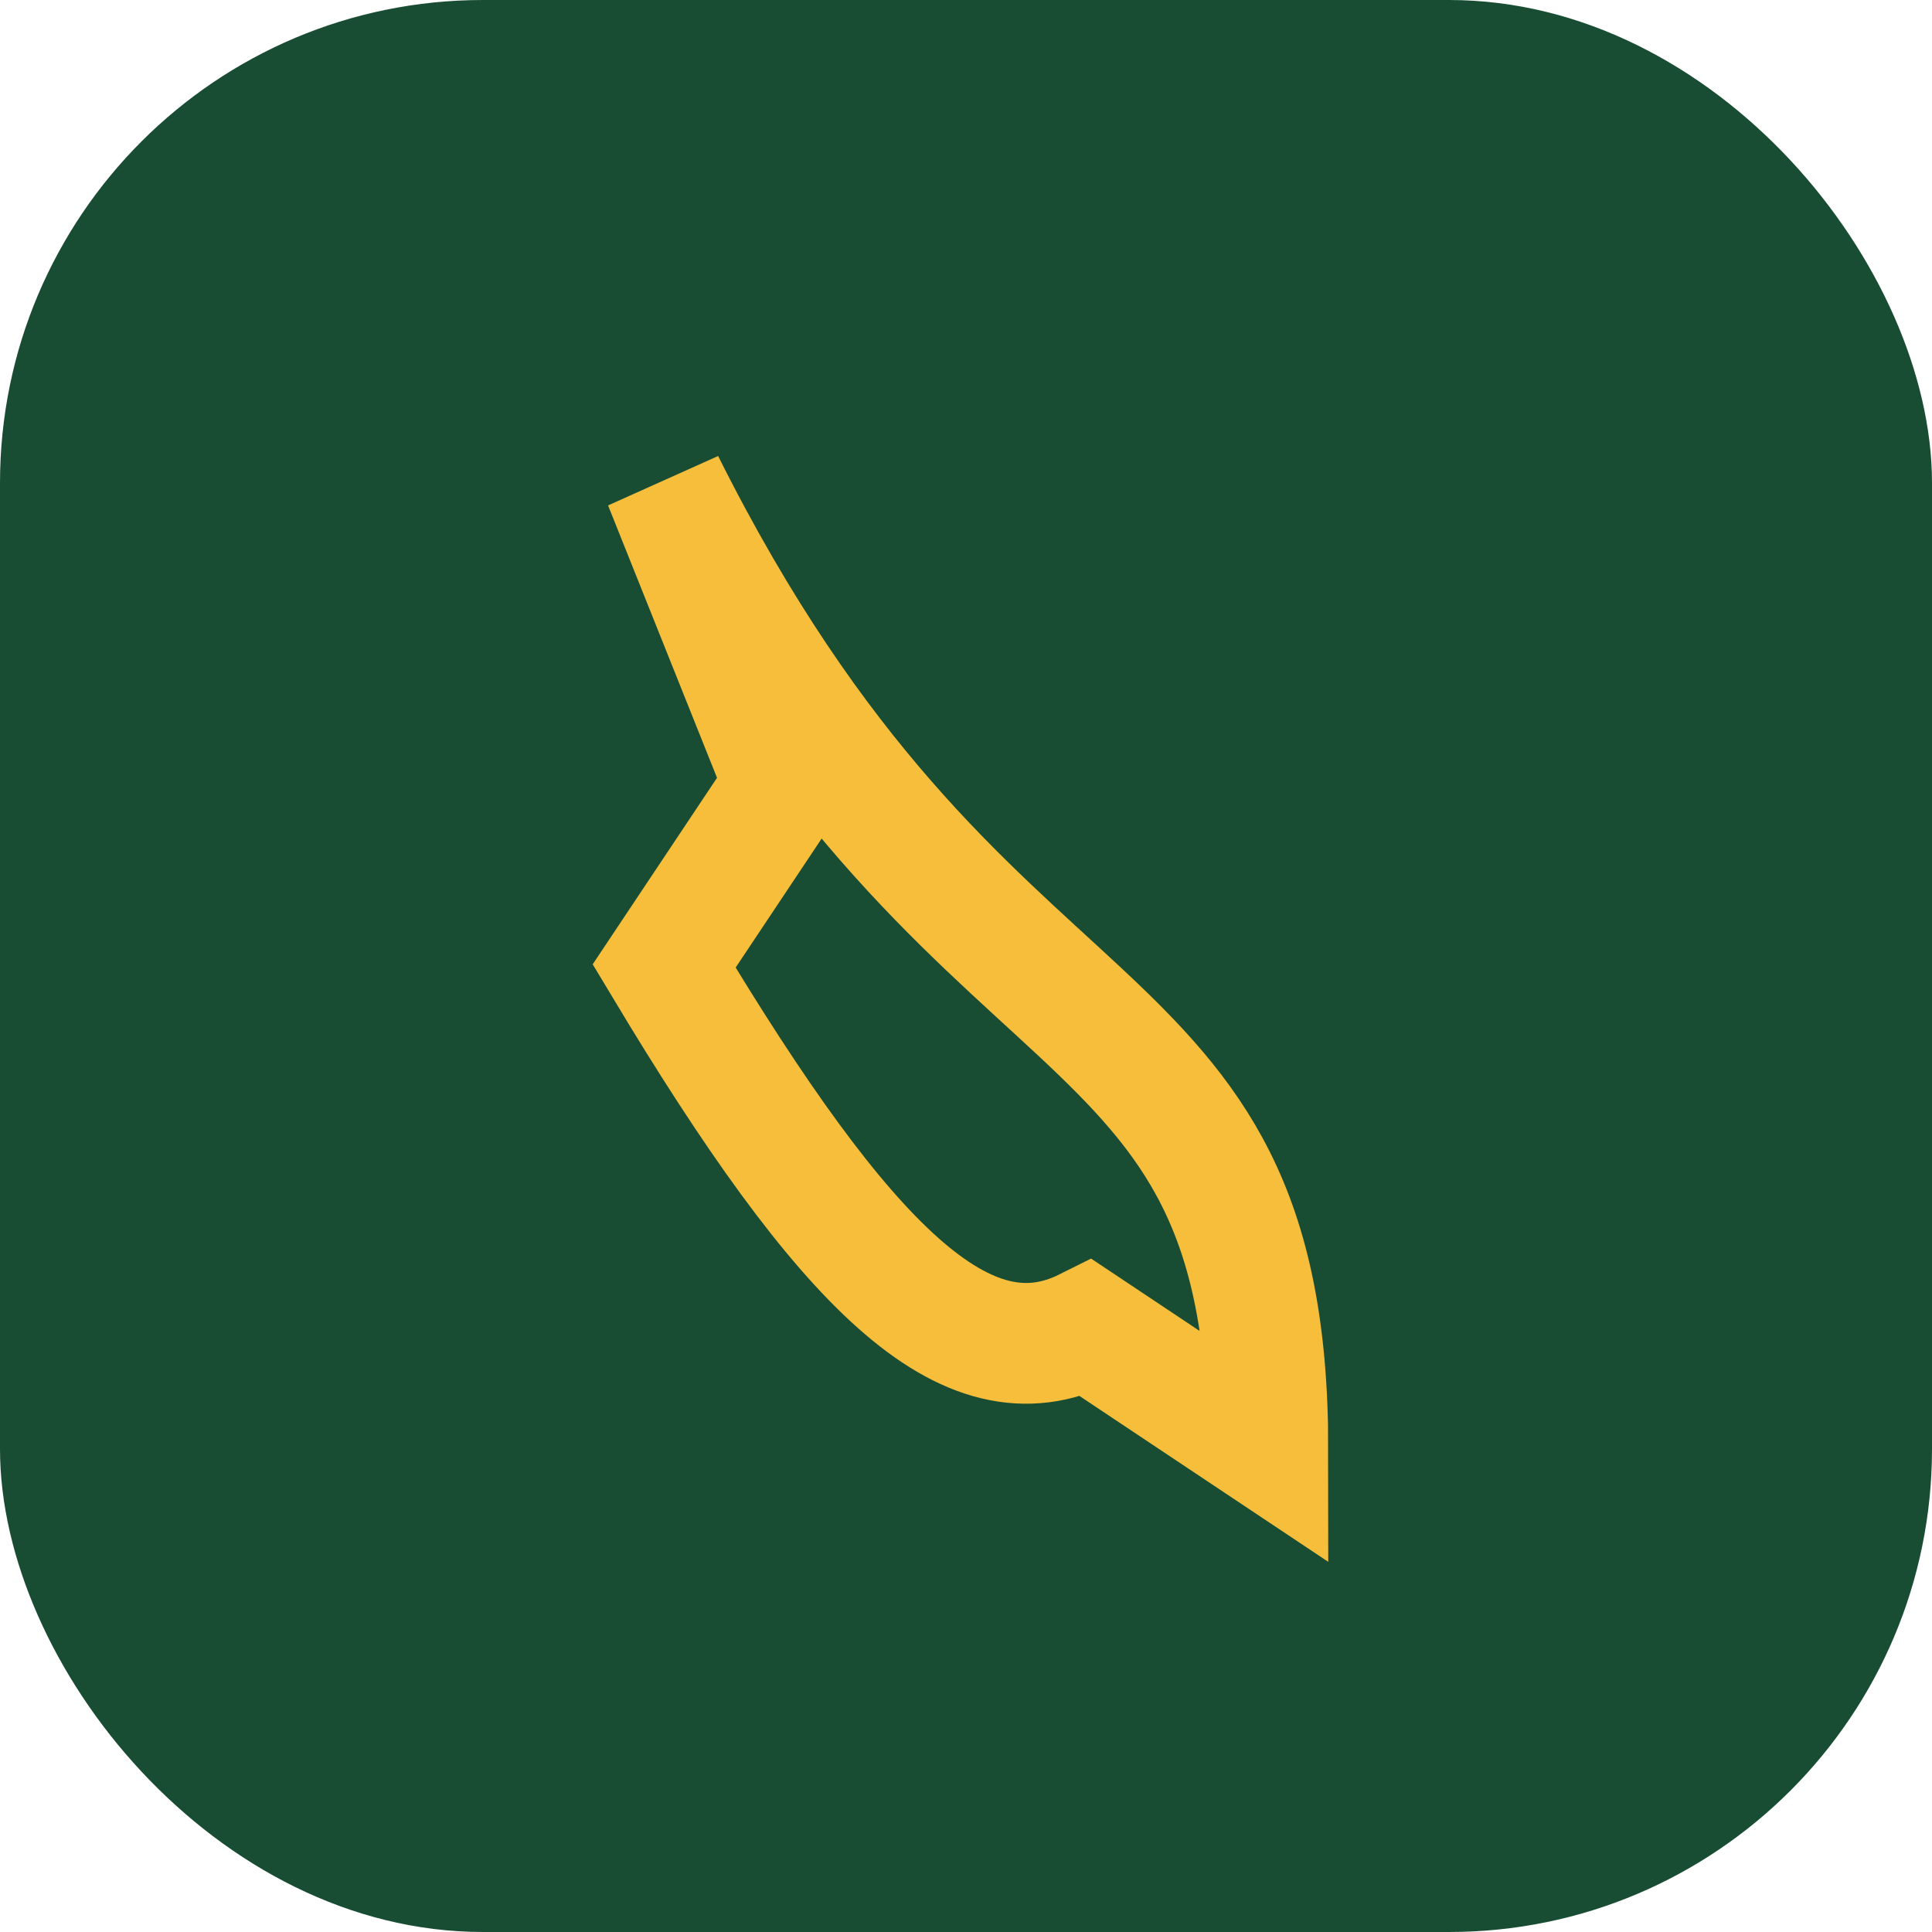 <?xml version="1.0" encoding="UTF-8"?>
<svg xmlns="http://www.w3.org/2000/svg" width="32" height="32" viewBox="0 0 32 32"><rect width="32" height="32" rx="8" fill="#194D33"/><path d="M11 8c5 10 10 8 10 16l-3-2c-2 1-4-1-7-6l2-3z" fill="none" stroke="#F6BE3B" stroke-width="2"/></svg>